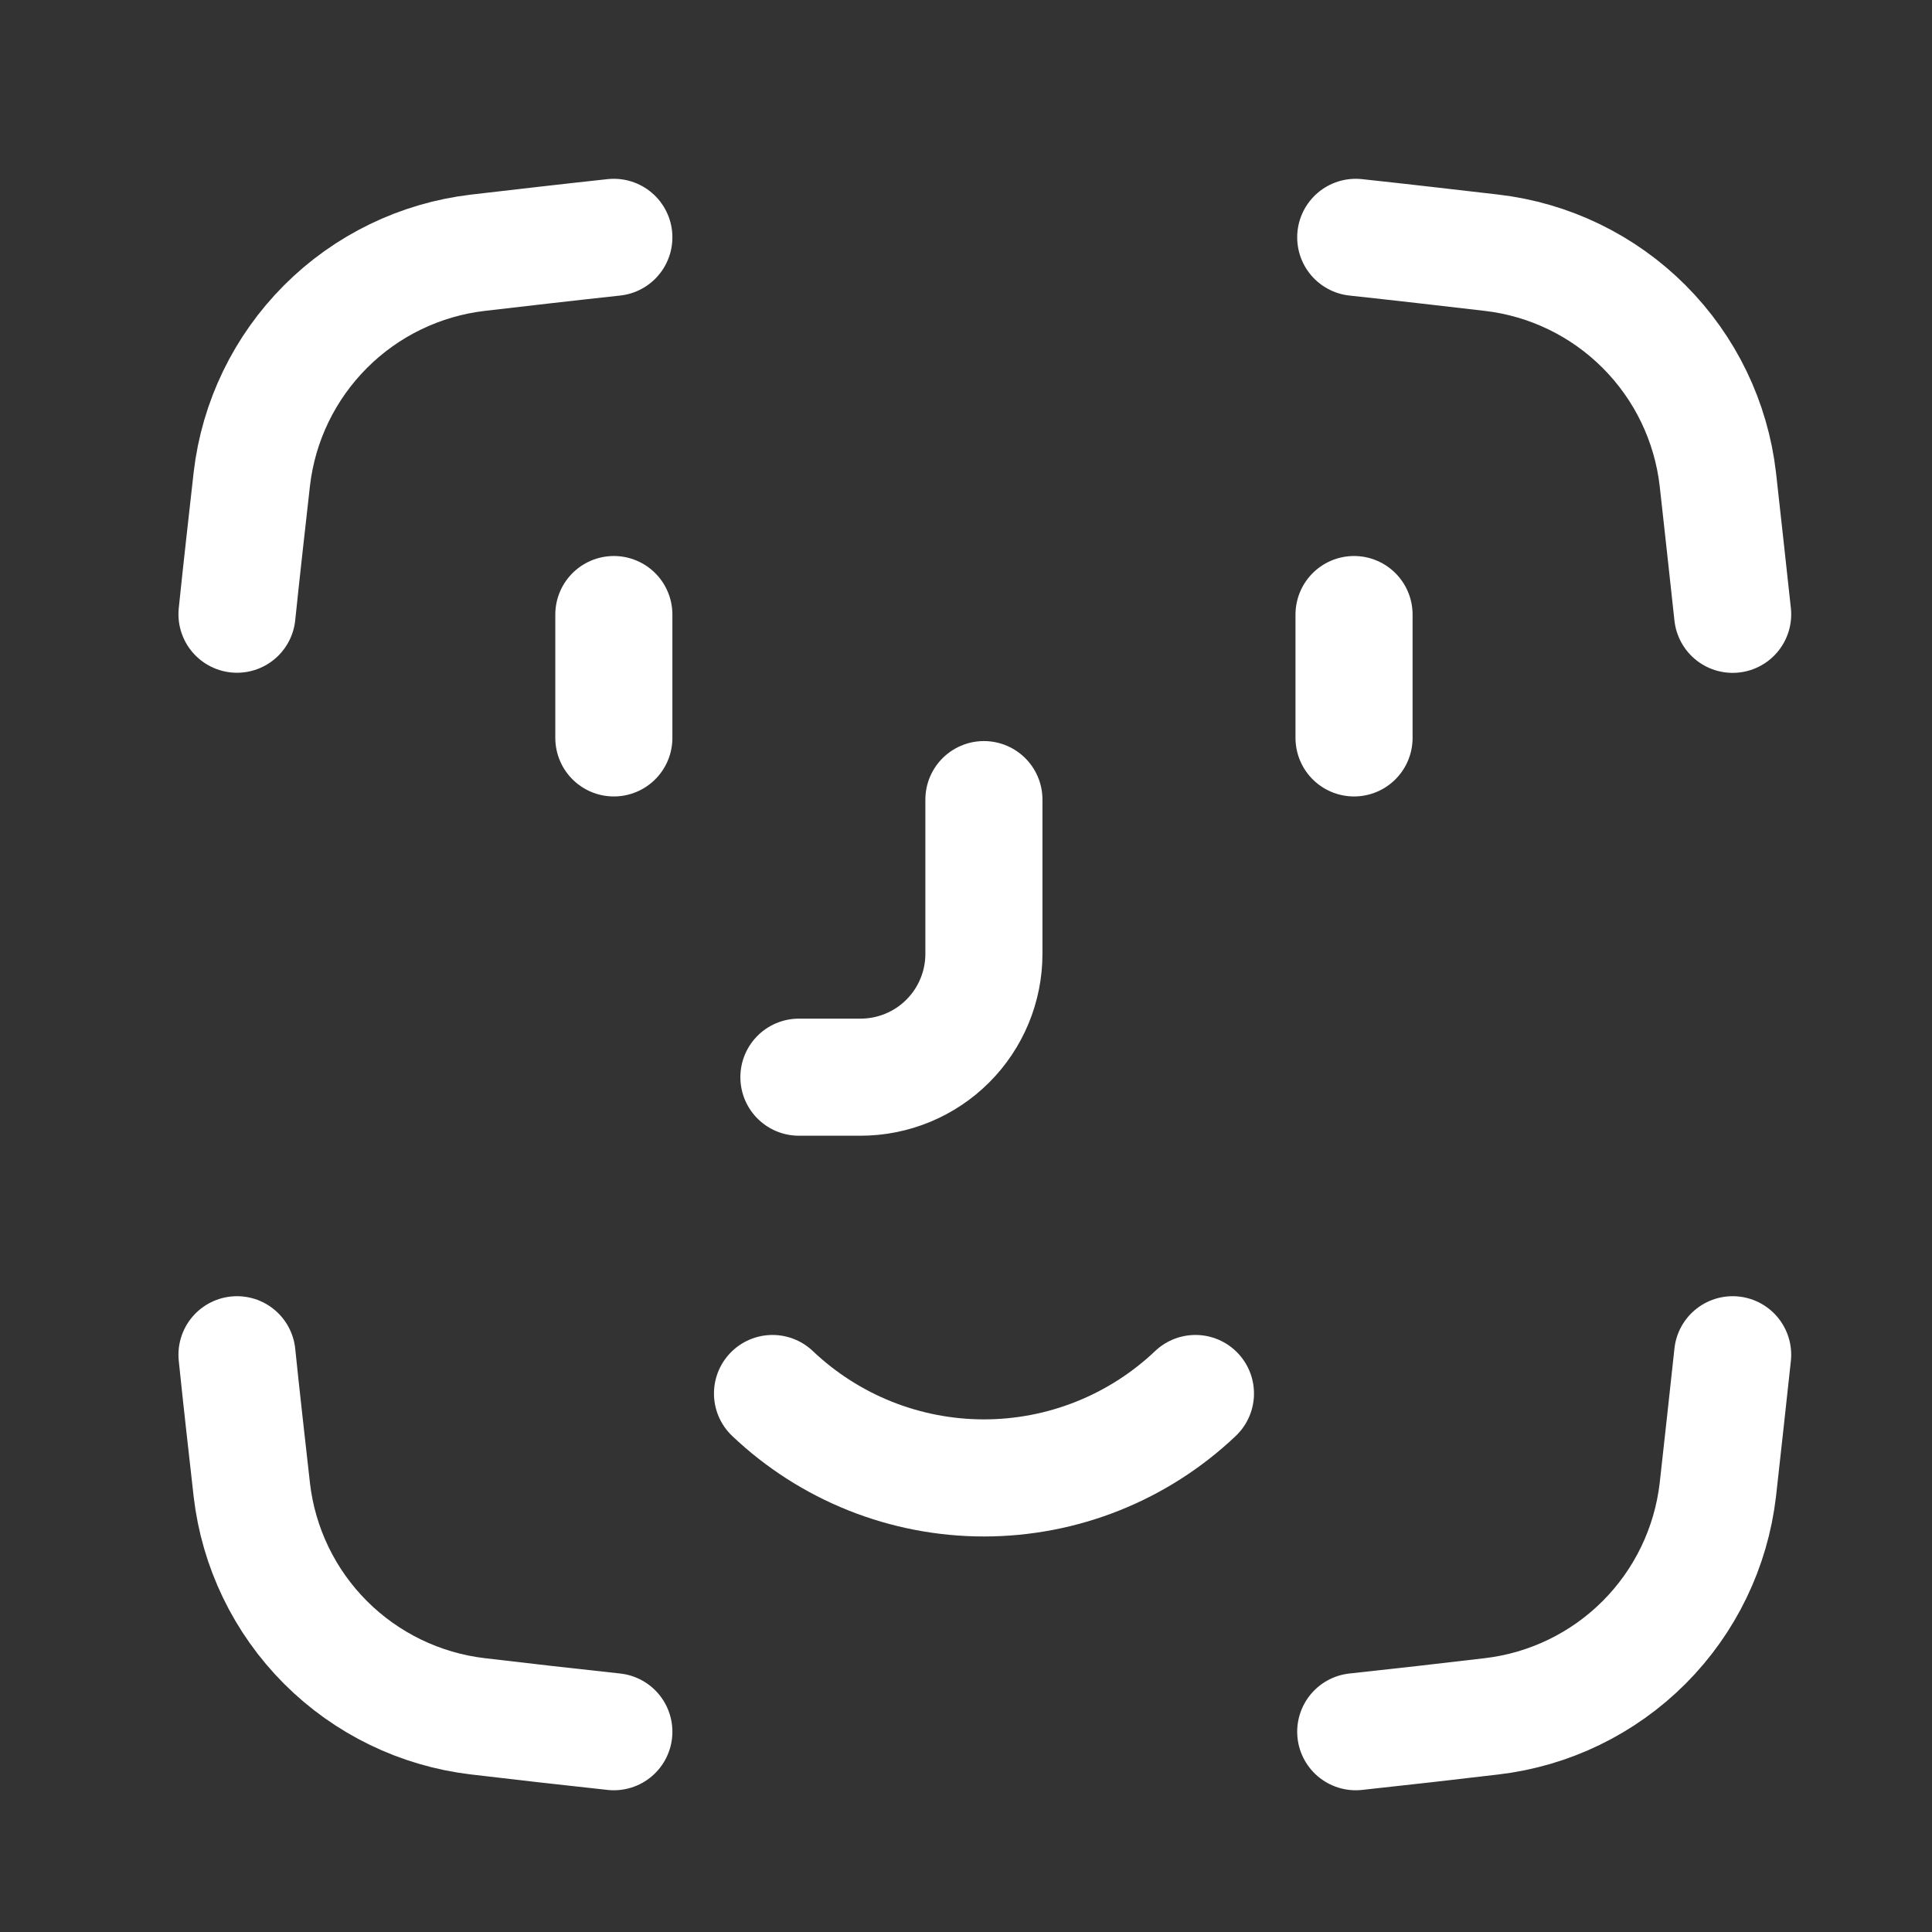 <?xml version="1.0" encoding="UTF-8"?> <svg xmlns="http://www.w3.org/2000/svg" width="33" height="33" viewBox="0 0 33 33" fill="none"><rect x="0" y="0" width="33" height="33" fill="#333333" stroke="none"/><path d="M10.485 10.497V12.604" stroke="white" stroke-width="2" stroke-linecap="round" stroke-linejoin="round"></path><path d="M23.128 10.497V12.604" stroke="white" stroke-width="2" stroke-linecap="round" stroke-linejoin="round"></path><path d="M16.806 13.658V16.292C16.806 16.851 16.584 17.387 16.189 17.782C15.794 18.177 15.258 18.399 14.699 18.399H13.646" stroke="white" stroke-width="2" stroke-linecap="round" stroke-linejoin="round"></path><path d="M13.195 23.802C14.17 24.728 15.463 25.244 16.807 25.244C18.151 25.244 19.444 24.728 20.419 23.802" stroke="white" stroke-width="2" stroke-linecap="round" stroke-linejoin="round"></path><path d="M23.157 4.054C23.937 4.138 24.712 4.228 25.479 4.317C26.465 4.432 27.382 4.877 28.083 5.579C28.785 6.282 29.228 7.2 29.342 8.186C29.426 8.948 29.512 9.718 29.595 10.493" stroke="white" stroke-width="2" stroke-linecap="round" stroke-linejoin="round"></path><path d="M23.157 29.579C23.937 29.495 24.712 29.407 25.479 29.316C26.465 29.2 27.382 28.755 28.083 28.053C28.784 27.351 29.227 26.433 29.342 25.447C29.426 24.687 29.512 23.918 29.595 23.14" stroke="white" stroke-width="2" stroke-linecap="round" stroke-linejoin="round"></path><path d="M10.485 4.054C9.706 4.138 8.93 4.228 8.163 4.317C7.178 4.433 6.261 4.877 5.56 5.579C4.859 6.281 4.415 7.198 4.301 8.184C4.216 8.946 4.128 9.715 4.048 10.491" stroke="white" stroke-width="2" stroke-linecap="round" stroke-linejoin="round"></path><path d="M10.485 29.579C9.706 29.495 8.93 29.407 8.163 29.316C7.178 29.2 6.26 28.755 5.559 28.053C4.858 27.351 4.415 26.433 4.301 25.447C4.216 24.687 4.128 23.918 4.048 23.14" stroke="white" stroke-width="2" stroke-linecap="round" stroke-linejoin="round"></path></svg> 
